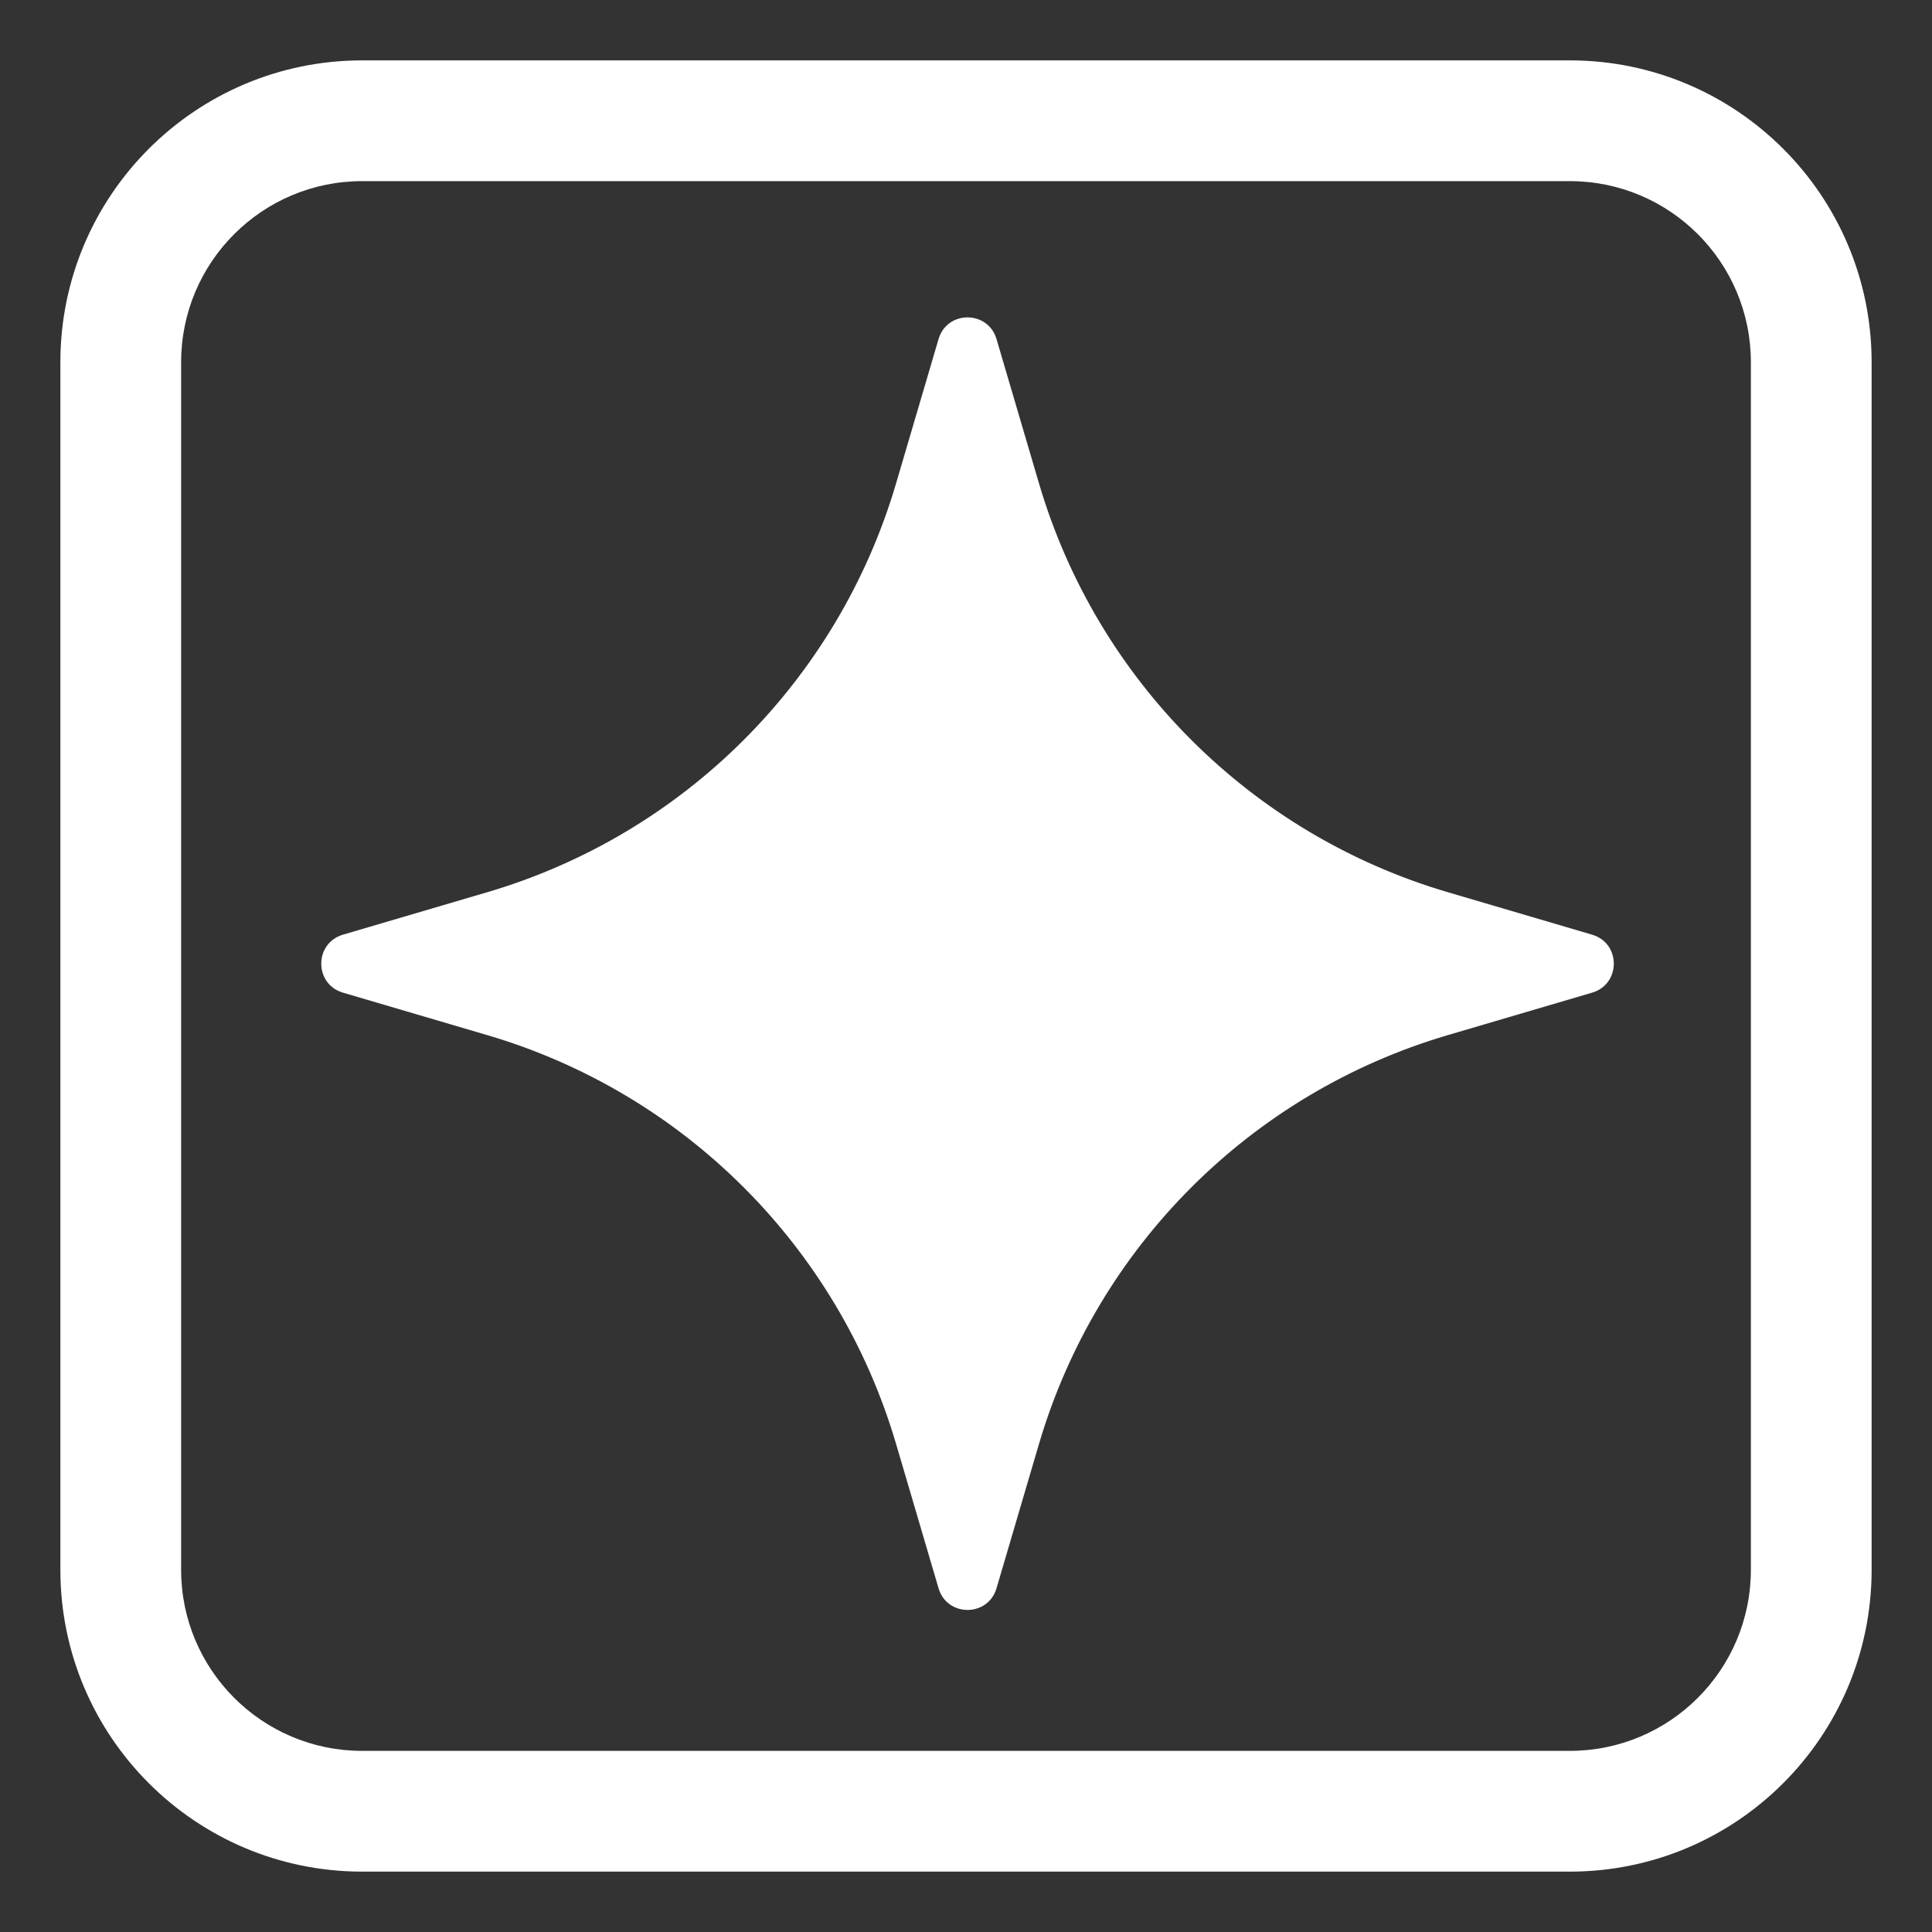 <?xml version="1.0" encoding="UTF-8"?> <svg xmlns="http://www.w3.org/2000/svg" viewBox="0 0 24.00 24.00" data-guides="{&quot;vertical&quot;:[],&quot;horizontal&quot;:[]}"><rect x="0" y="0" width="24.00" height="24.00" fill="#333333" stroke="none"/><defs></defs><path fill="#ffffff" stroke="none" fill-opacity="1" stroke-width="1" stroke-opacity="1" alignment-baseline="baseline" baseline-shift="baseline" id="tSvga35be6b6bb" title="Path 1" d="M12.379 4.212C12.555 4.81 12.731 5.408 12.907 6.006C13.627 8.451 15.539 10.363 17.984 11.083C18.582 11.259 19.18 11.435 19.778 11.611C20.137 11.717 20.137 12.225 19.778 12.331C19.18 12.507 18.582 12.683 17.984 12.859C15.539 13.579 13.627 15.491 12.907 17.936C12.731 18.534 12.555 19.132 12.379 19.73C12.273 20.089 11.765 20.089 11.659 19.73C11.483 19.132 11.307 18.534 11.131 17.936C10.411 15.491 8.499 13.579 6.054 12.859C5.456 12.683 4.858 12.507 4.26 12.331C3.901 12.225 3.901 11.717 4.26 11.611C4.858 11.435 5.456 11.259 6.054 11.083C8.499 10.363 10.411 8.451 11.131 6.006C11.307 5.408 11.483 4.81 11.659 4.212C11.765 3.853 12.273 3.853 12.379 4.212Z"></path><path fill="#ffffff" stroke="none" fill-opacity="1" stroke-width="1" stroke-opacity="1" alignment-baseline="baseline" baseline-shift="baseline" id="tSvg98c8439c49" title="Path 2" d="M4.5 0.75C2.429 0.75 0.75 2.429 0.75 4.5C0.75 9.5 0.75 14.5 0.75 19.5C0.75 21.571 2.429 23.25 4.5 23.25C9.5 23.25 14.5 23.25 19.5 23.25C21.571 23.25 23.25 21.571 23.25 19.5C23.25 14.5 23.25 9.5 23.25 4.5C23.25 2.429 21.571 0.75 19.5 0.75C14.5 0.75 9.5 0.75 4.5 0.75ZM2.25 4.5C2.25 3.257 3.257 2.25 4.5 2.25C9.5 2.25 14.5 2.25 19.5 2.25C20.743 2.25 21.75 3.257 21.75 4.5C21.75 9.5 21.75 14.5 21.75 19.5C21.75 20.743 20.743 21.75 19.5 21.75C14.5 21.75 9.5 21.75 4.5 21.75C3.257 21.75 2.25 20.743 2.25 19.5C2.25 14.5 2.25 9.5 2.25 4.5Z"></path></svg> 